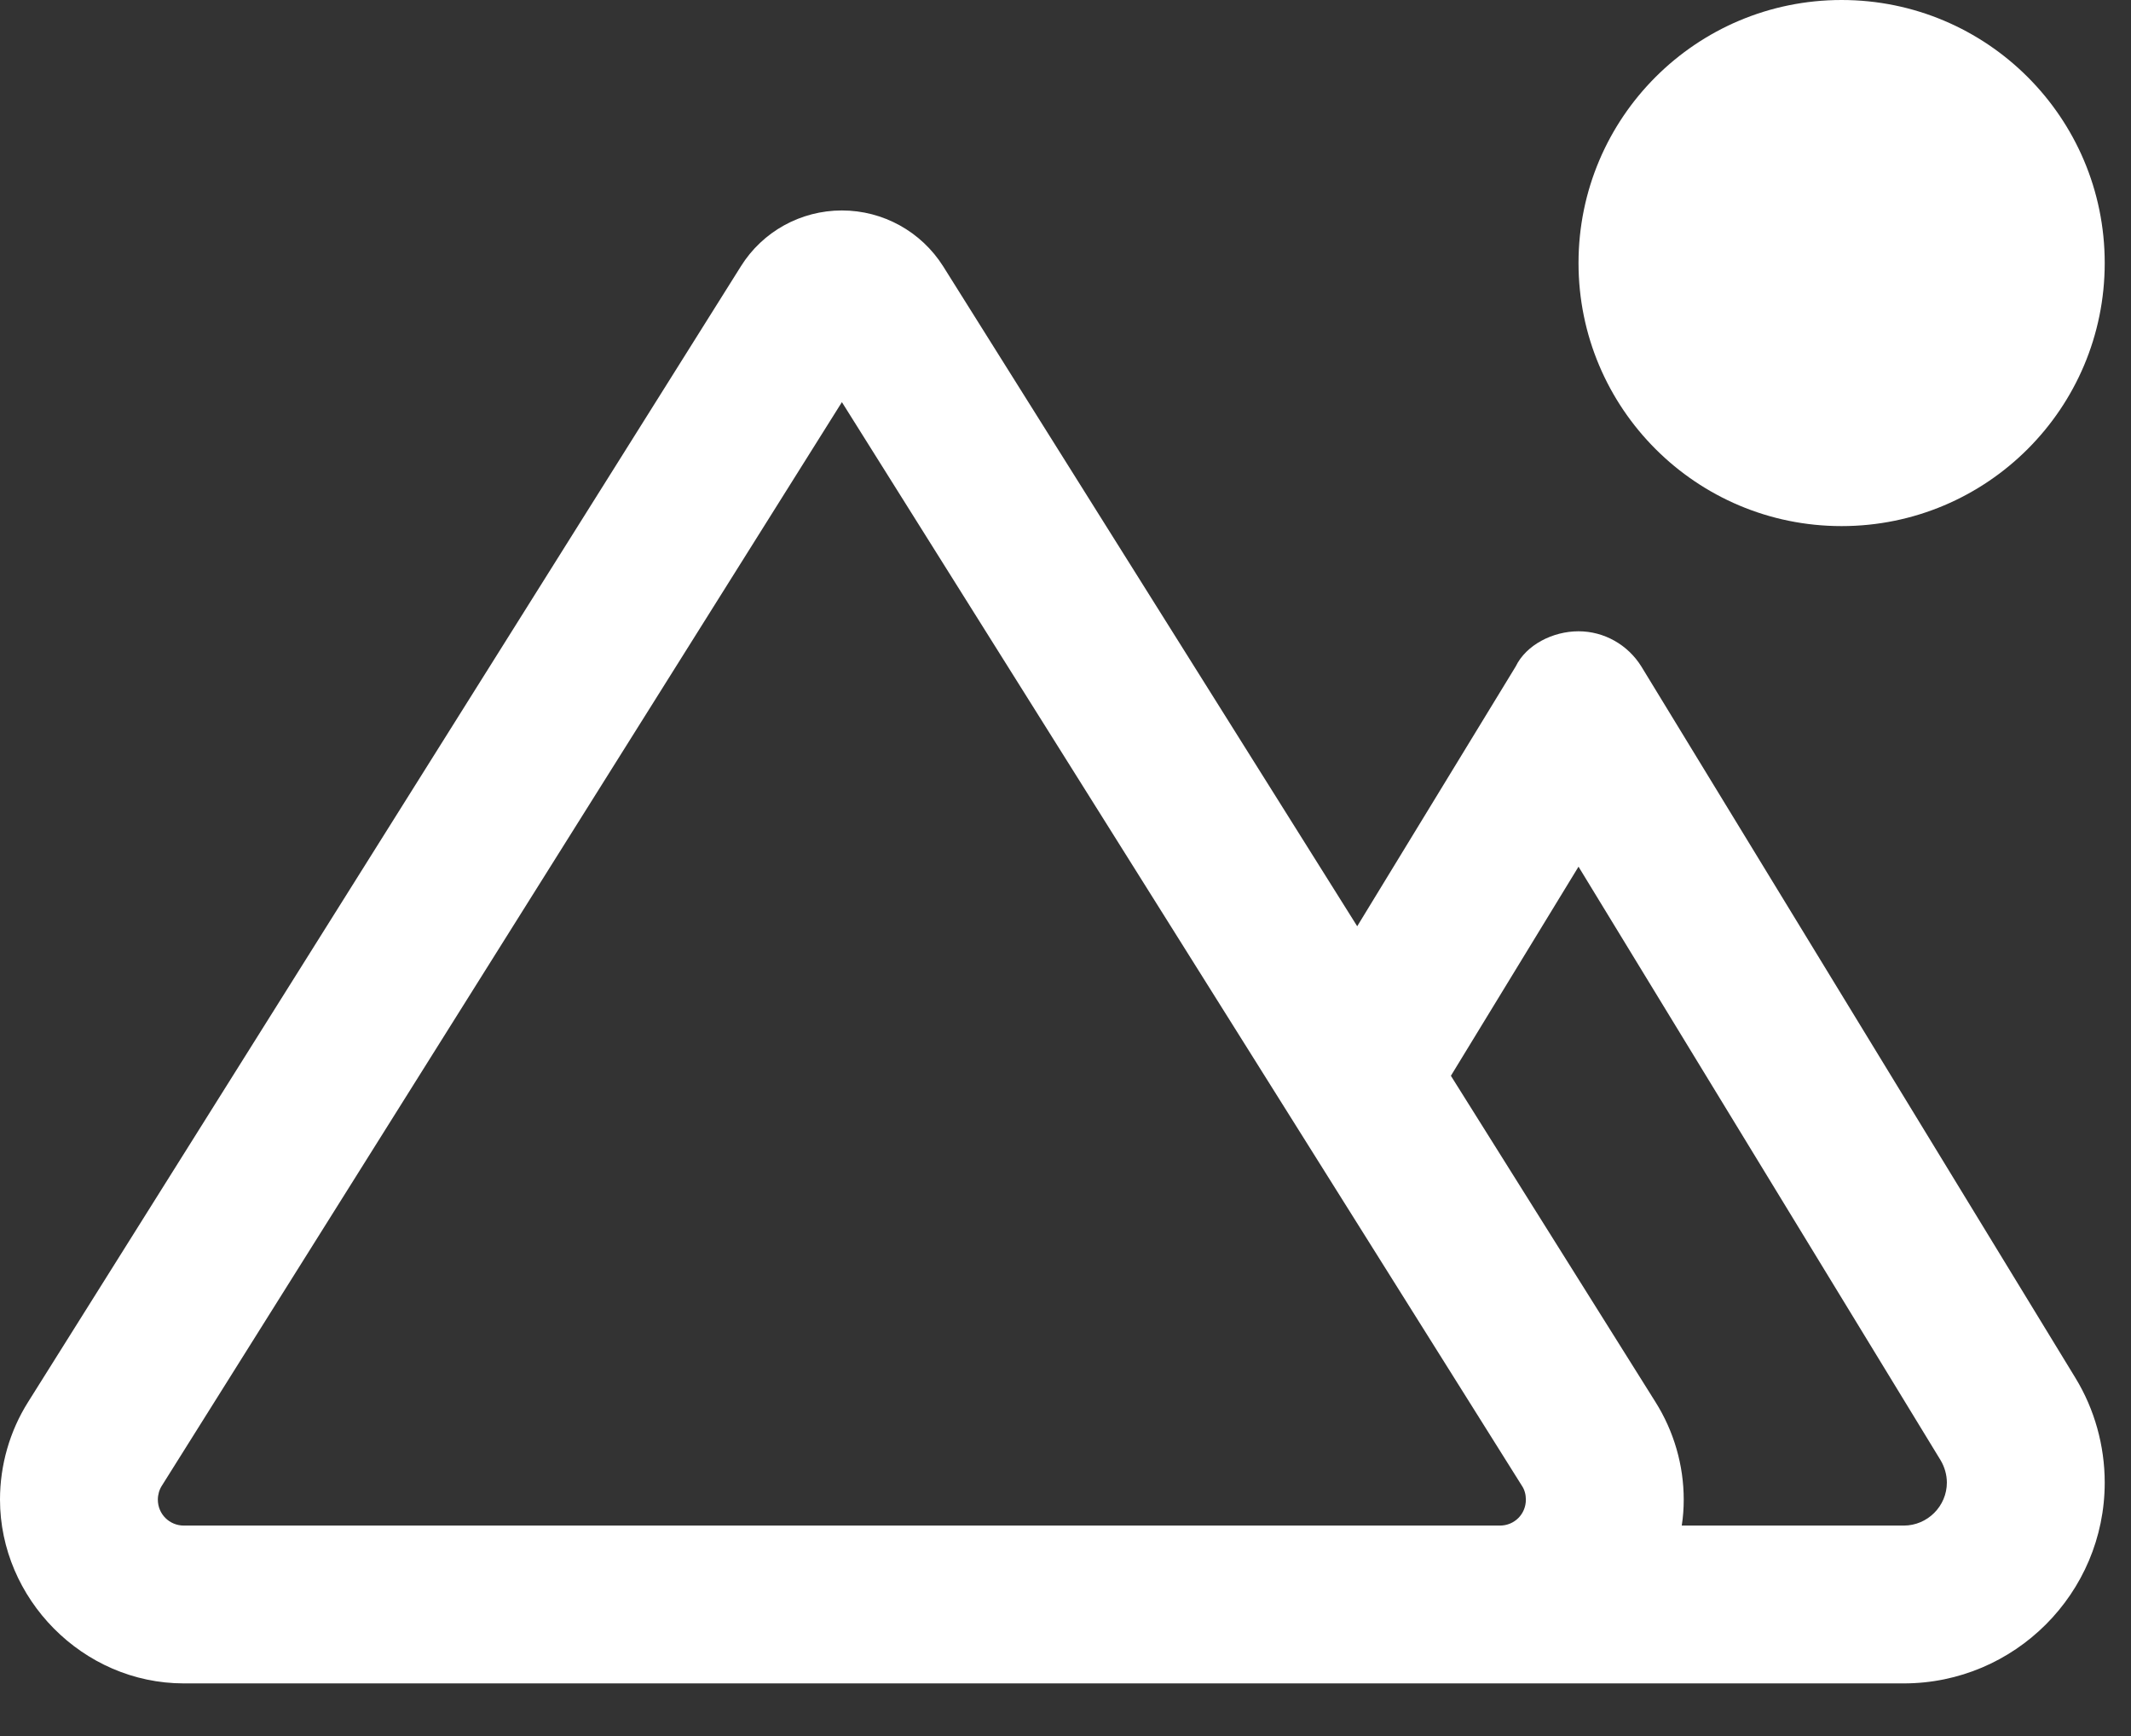 <?xml version="1.0" encoding="utf-8"?>
<svg xmlns="http://www.w3.org/2000/svg" fill="none" height="100%" overflow="visible" preserveAspectRatio="none" style="display: block;" viewBox="0 0 27 22" width="100%">
<rect x="0" y="0" width="27" height="22" fill="#333333" stroke="none"/>
<g id="mountain-sun">
<path d="M26.667 3.333C26.667 5.175 25.175 6.667 23.333 6.667C21.492 6.667 20 5.175 20 3.333C20 1.492 21.492 0 23.333 0C25.175 0 26.667 1.492 26.667 3.333ZM17.196 11.738L19.204 8.446C19.337 8.171 19.675 8 20 8C20.325 8 20.625 8.171 20.796 8.446L26.296 17.462C26.538 17.858 26.667 18.321 26.667 18.788C26.667 20.192 25.525 21.333 24.121 21.333H2.33C1.043 21.333 0 20.254 0 19.004C0 18.567 0.123 18.137 0.356 17.767L9.387 3.375C9.662 2.934 10.146 2.667 10.667 2.667C11.188 2.667 11.671 2.934 11.95 3.375L17.196 11.738ZM18.383 13.633L20.975 17.767C21.208 18.137 21.333 18.567 21.333 19.004C21.333 19.117 21.325 19.225 21.308 19.333H24.121C24.421 19.333 24.667 19.087 24.667 18.788C24.667 18.688 24.637 18.587 24.587 18.504L20 10.983L18.383 13.633ZM19.333 19.004C19.333 18.942 19.317 18.879 19.283 18.829L10.667 5.096L2.05 18.829C2.018 18.879 2 18.942 2 19.004C2 19.188 2.147 19.333 2.33 19.333H19.004C19.188 19.333 19.333 19.188 19.333 19.004Z" fill="white" id="Shape"/>
</g>
</svg>